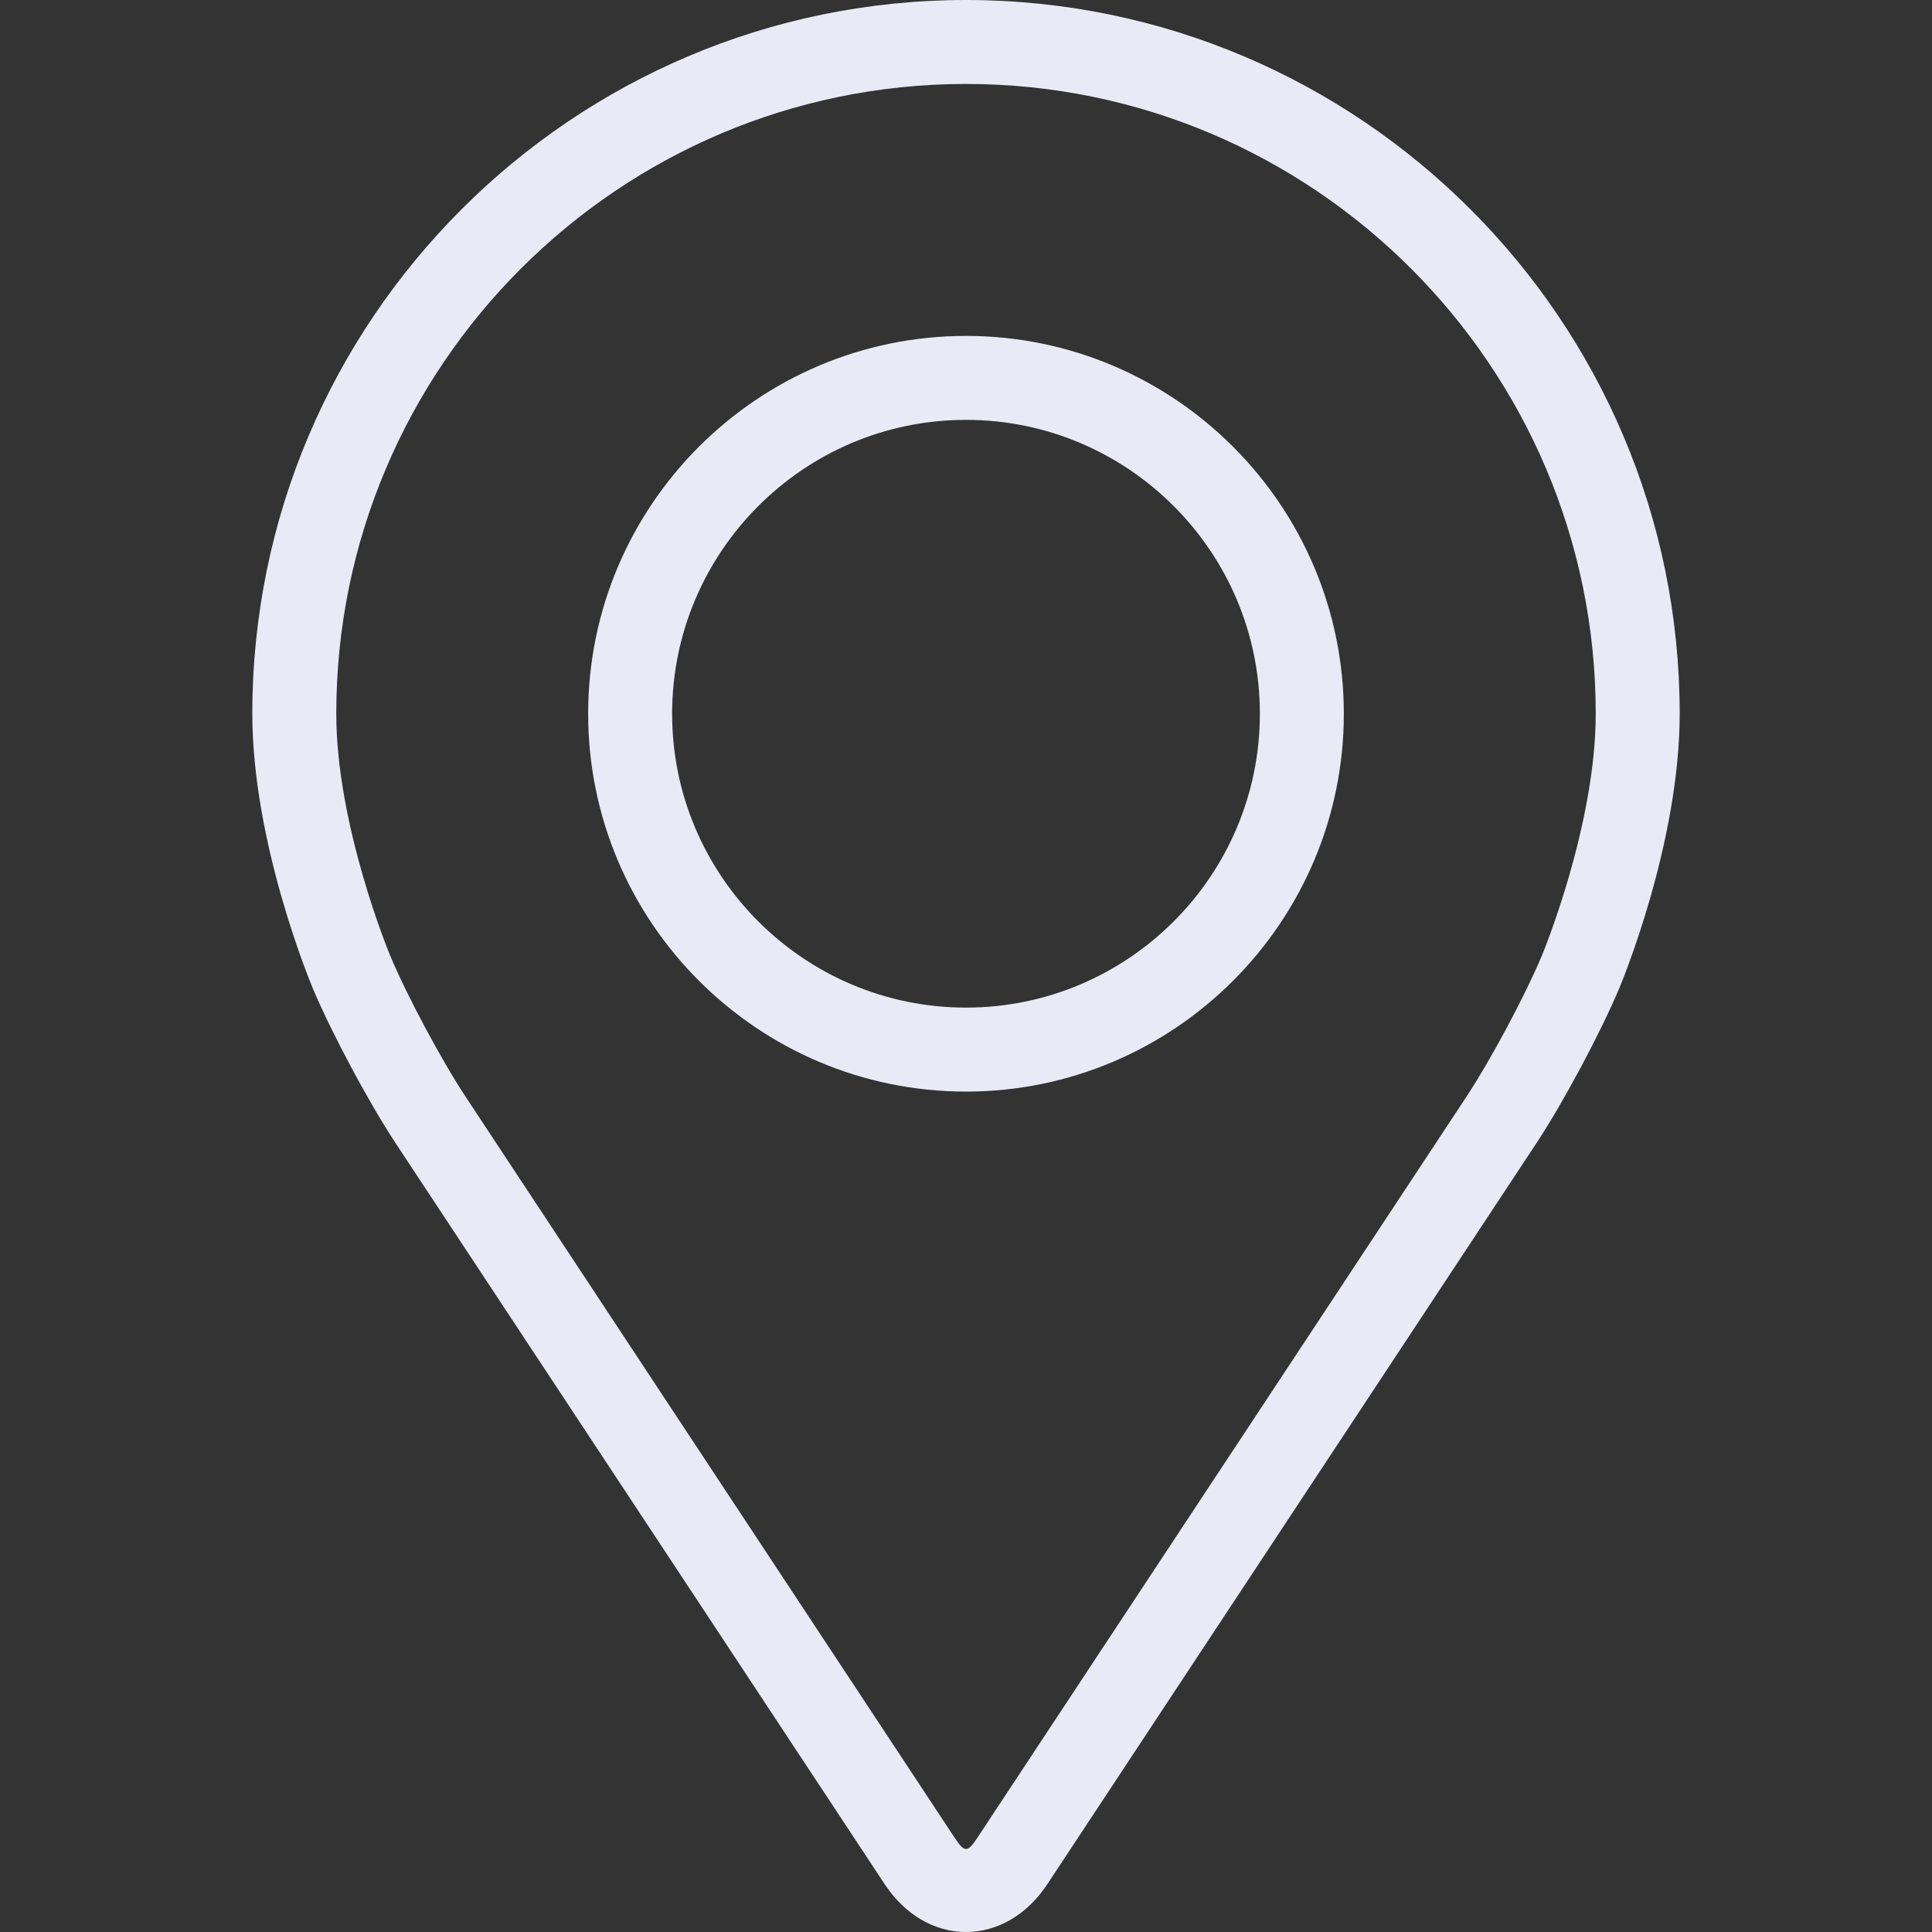<svg width="112" height="112" viewBox="0 0 112 112" fill="none" xmlns="http://www.w3.org/2000/svg">
<rect x="0" y="0" width="112" height="112" fill="#333333" stroke="none"/>
<path d="M56 0C33.186 0 14.627 18.56 14.627 41.373C14.627 48.884 17.995 56.961 18.136 57.302C19.224 59.884 21.37 63.895 22.918 66.246L51.286 109.228C52.447 110.99 54.165 112 56 112C57.835 112 59.553 110.99 60.714 109.23L89.084 66.246C90.634 63.895 92.778 59.884 93.866 57.302C94.007 56.964 97.373 48.886 97.373 41.373C97.373 18.56 78.814 0 56 0ZM89.378 55.413C88.407 57.728 86.409 61.459 85.019 63.566L56.65 106.551C56.09 107.4 55.912 107.4 55.352 106.551L26.983 63.566C25.593 61.459 23.595 57.725 22.624 55.411C22.582 55.311 19.494 47.876 19.494 41.373C19.494 21.244 35.87 4.867 56 4.867C76.129 4.867 92.506 21.244 92.506 41.373C92.506 47.886 89.41 55.34 89.378 55.413Z" fill="#E9EAF6"/>
<path d="M56 19.473C43.921 19.473 34.096 29.3 34.096 41.376C34.096 53.452 43.921 63.28 56 63.28C68.078 63.28 77.903 53.452 77.903 41.376C77.903 29.3 68.078 19.473 56 19.473ZM56 58.412C46.608 58.412 38.964 50.77 38.964 41.376C38.964 31.982 46.608 24.34 56 24.34C65.391 24.34 73.036 31.982 73.036 41.376C73.036 50.77 65.391 58.412 56 58.412Z" fill="#E9EAF6"/>
</svg>
